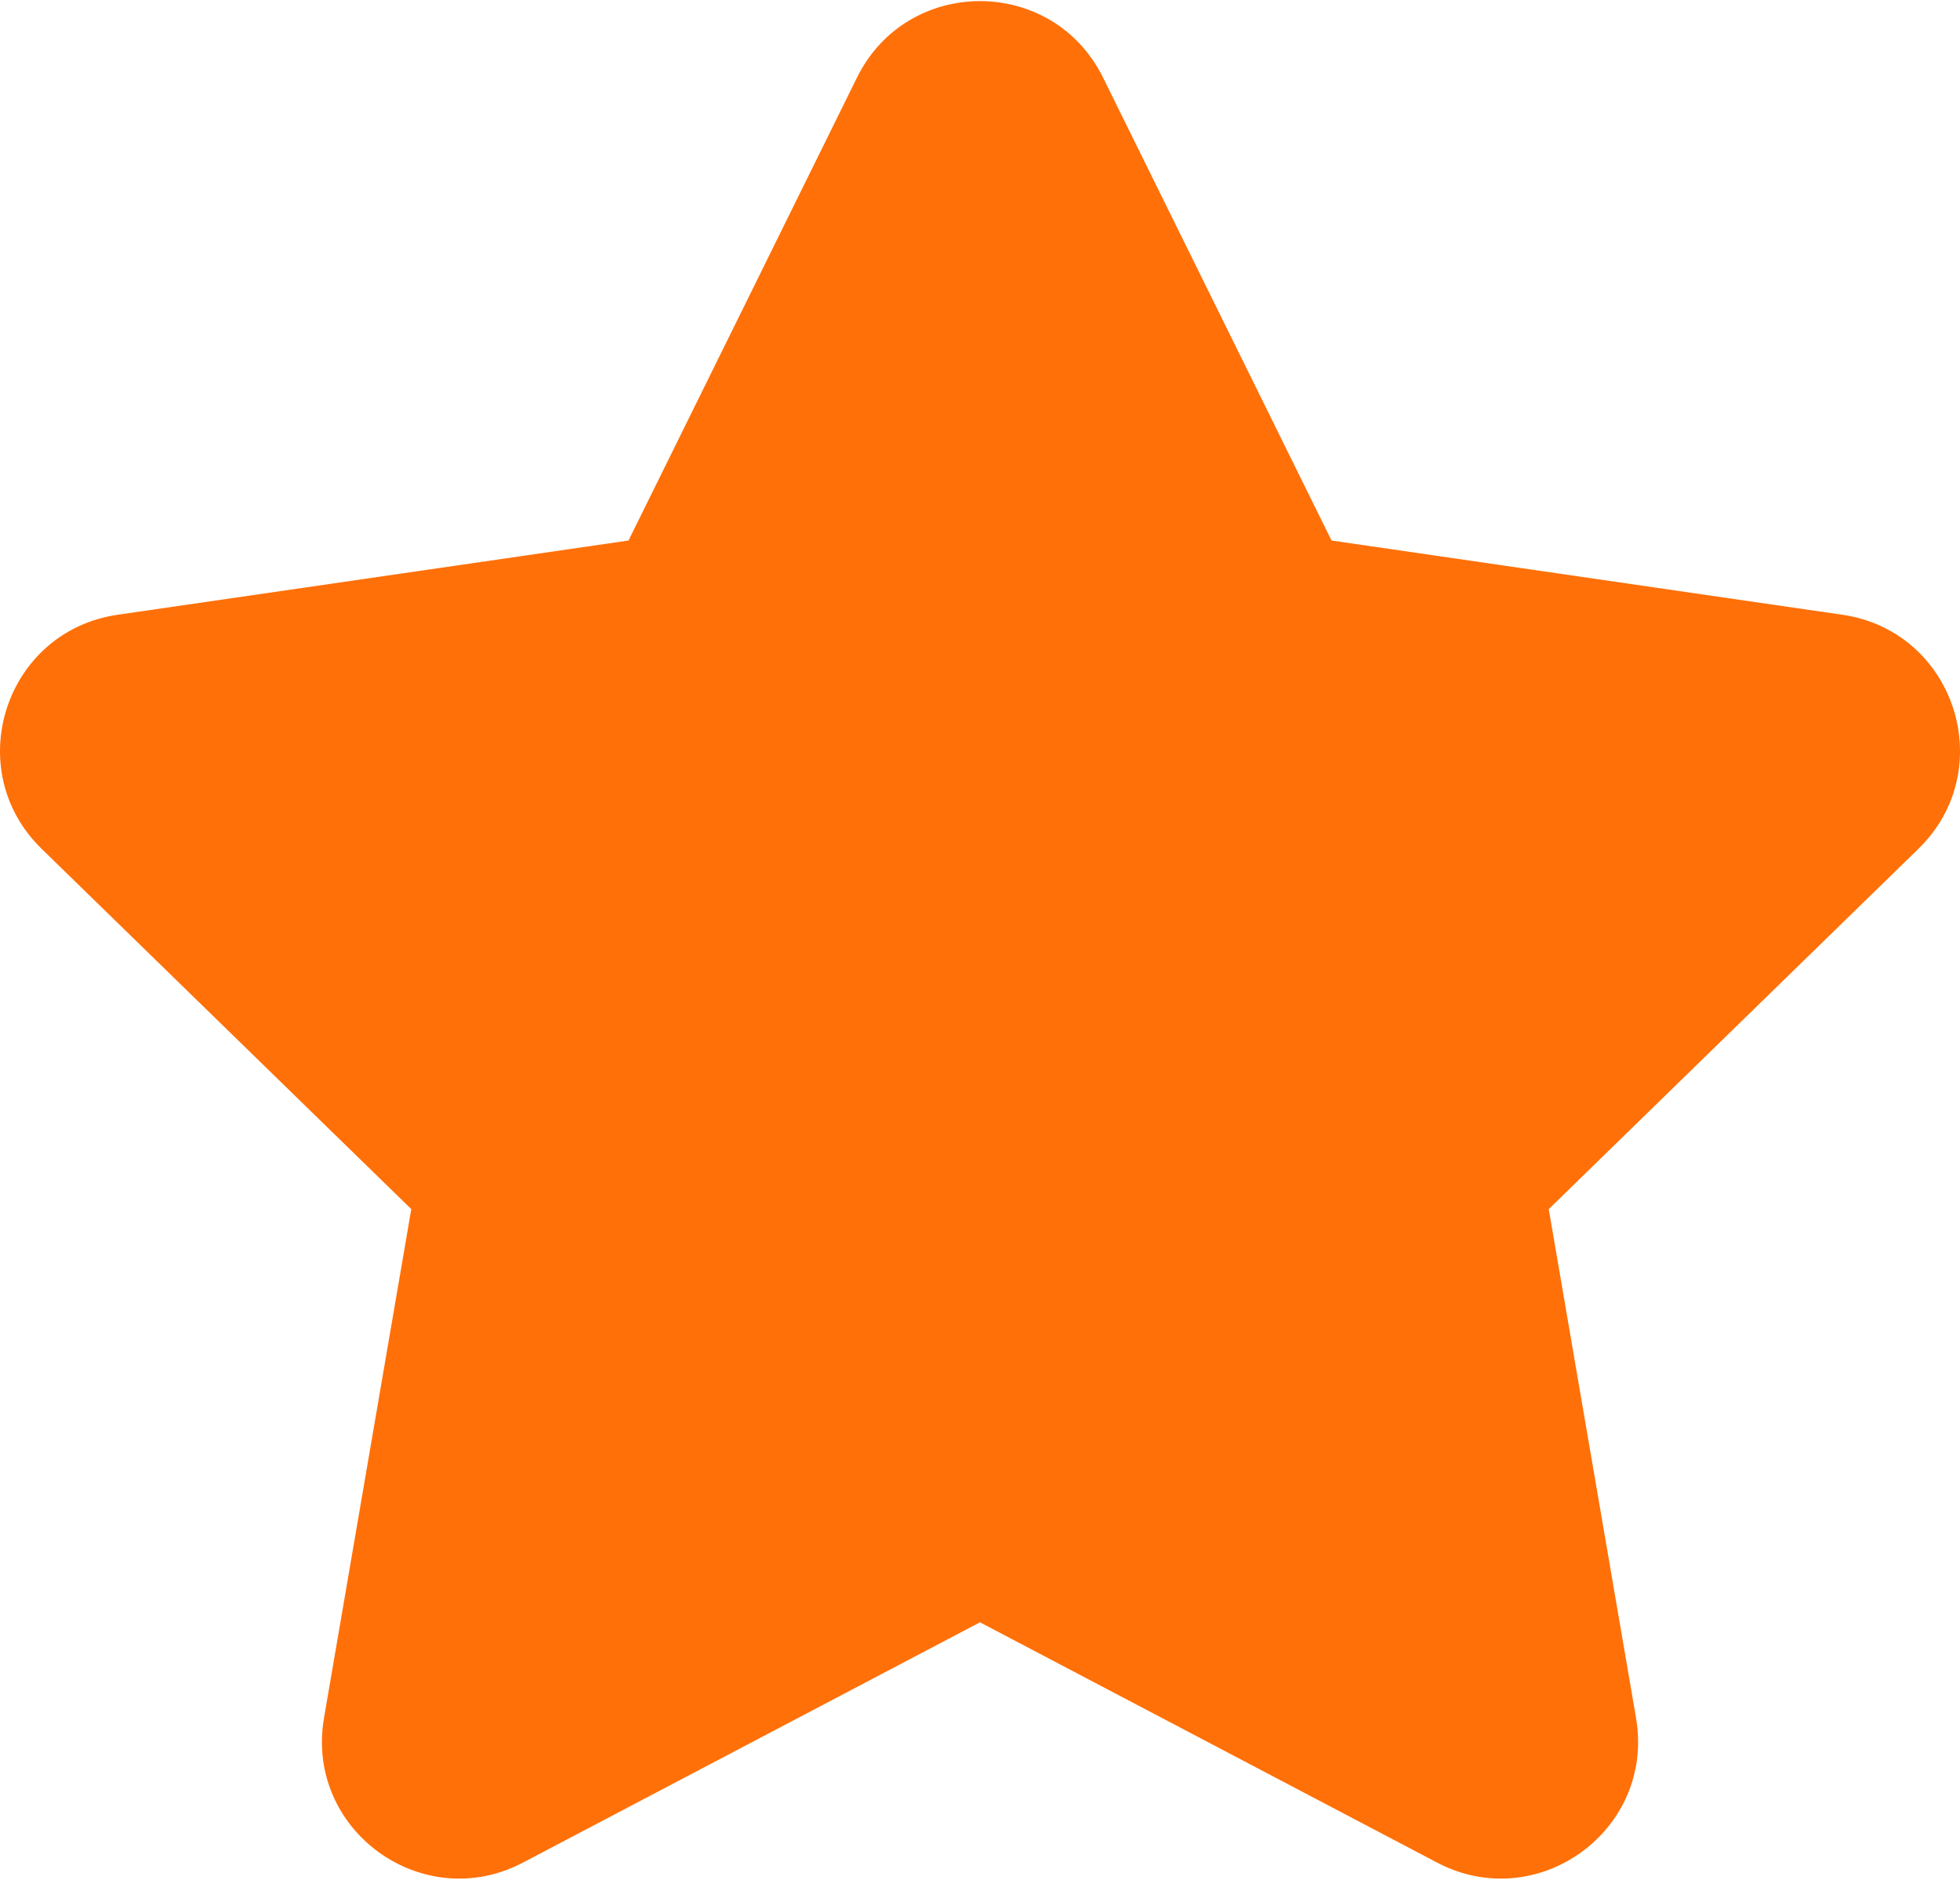 <?xml version="1.0" encoding="UTF-8"?> <svg xmlns="http://www.w3.org/2000/svg" xmlns:xlink="http://www.w3.org/1999/xlink" xmlns:xodm="http://www.corel.com/coreldraw/odm/2003" xml:space="preserve" width="635px" height="609px" version="1.1" style="shape-rendering:geometricPrecision; text-rendering:geometricPrecision; image-rendering:optimizeQuality; fill-rule:evenodd; clip-rule:evenodd" viewBox="0 0 441.95 423.35"> <defs> <style type="text/css"> .fil0 {fill:#FF7008;fill-rule:nonzero} </style> </defs> <g id="Слой_x0020_1">  <path class="fil0" d="M248.72 17.24l51.52 104.39 115.19 16.74c25.37,3.69 35.51,34.87 17.15,52.77l-83.36 81.25 19.68 114.73c4.34,25.27 -22.19,44.54 -44.88,32.61l-103.05 -54.17 -103.03 54.17c-22.69,11.93 -49.22,-7.34 -44.88,-32.61l19.68 -114.73 -83.36 -81.25c-18.36,-17.9 -8.23,-49.08 17.14,-52.77l115.2 -16.74 51.52 -104.39c11.35,-22.99 44.13,-22.99 55.48,0z"></path> </g> </svg> 
